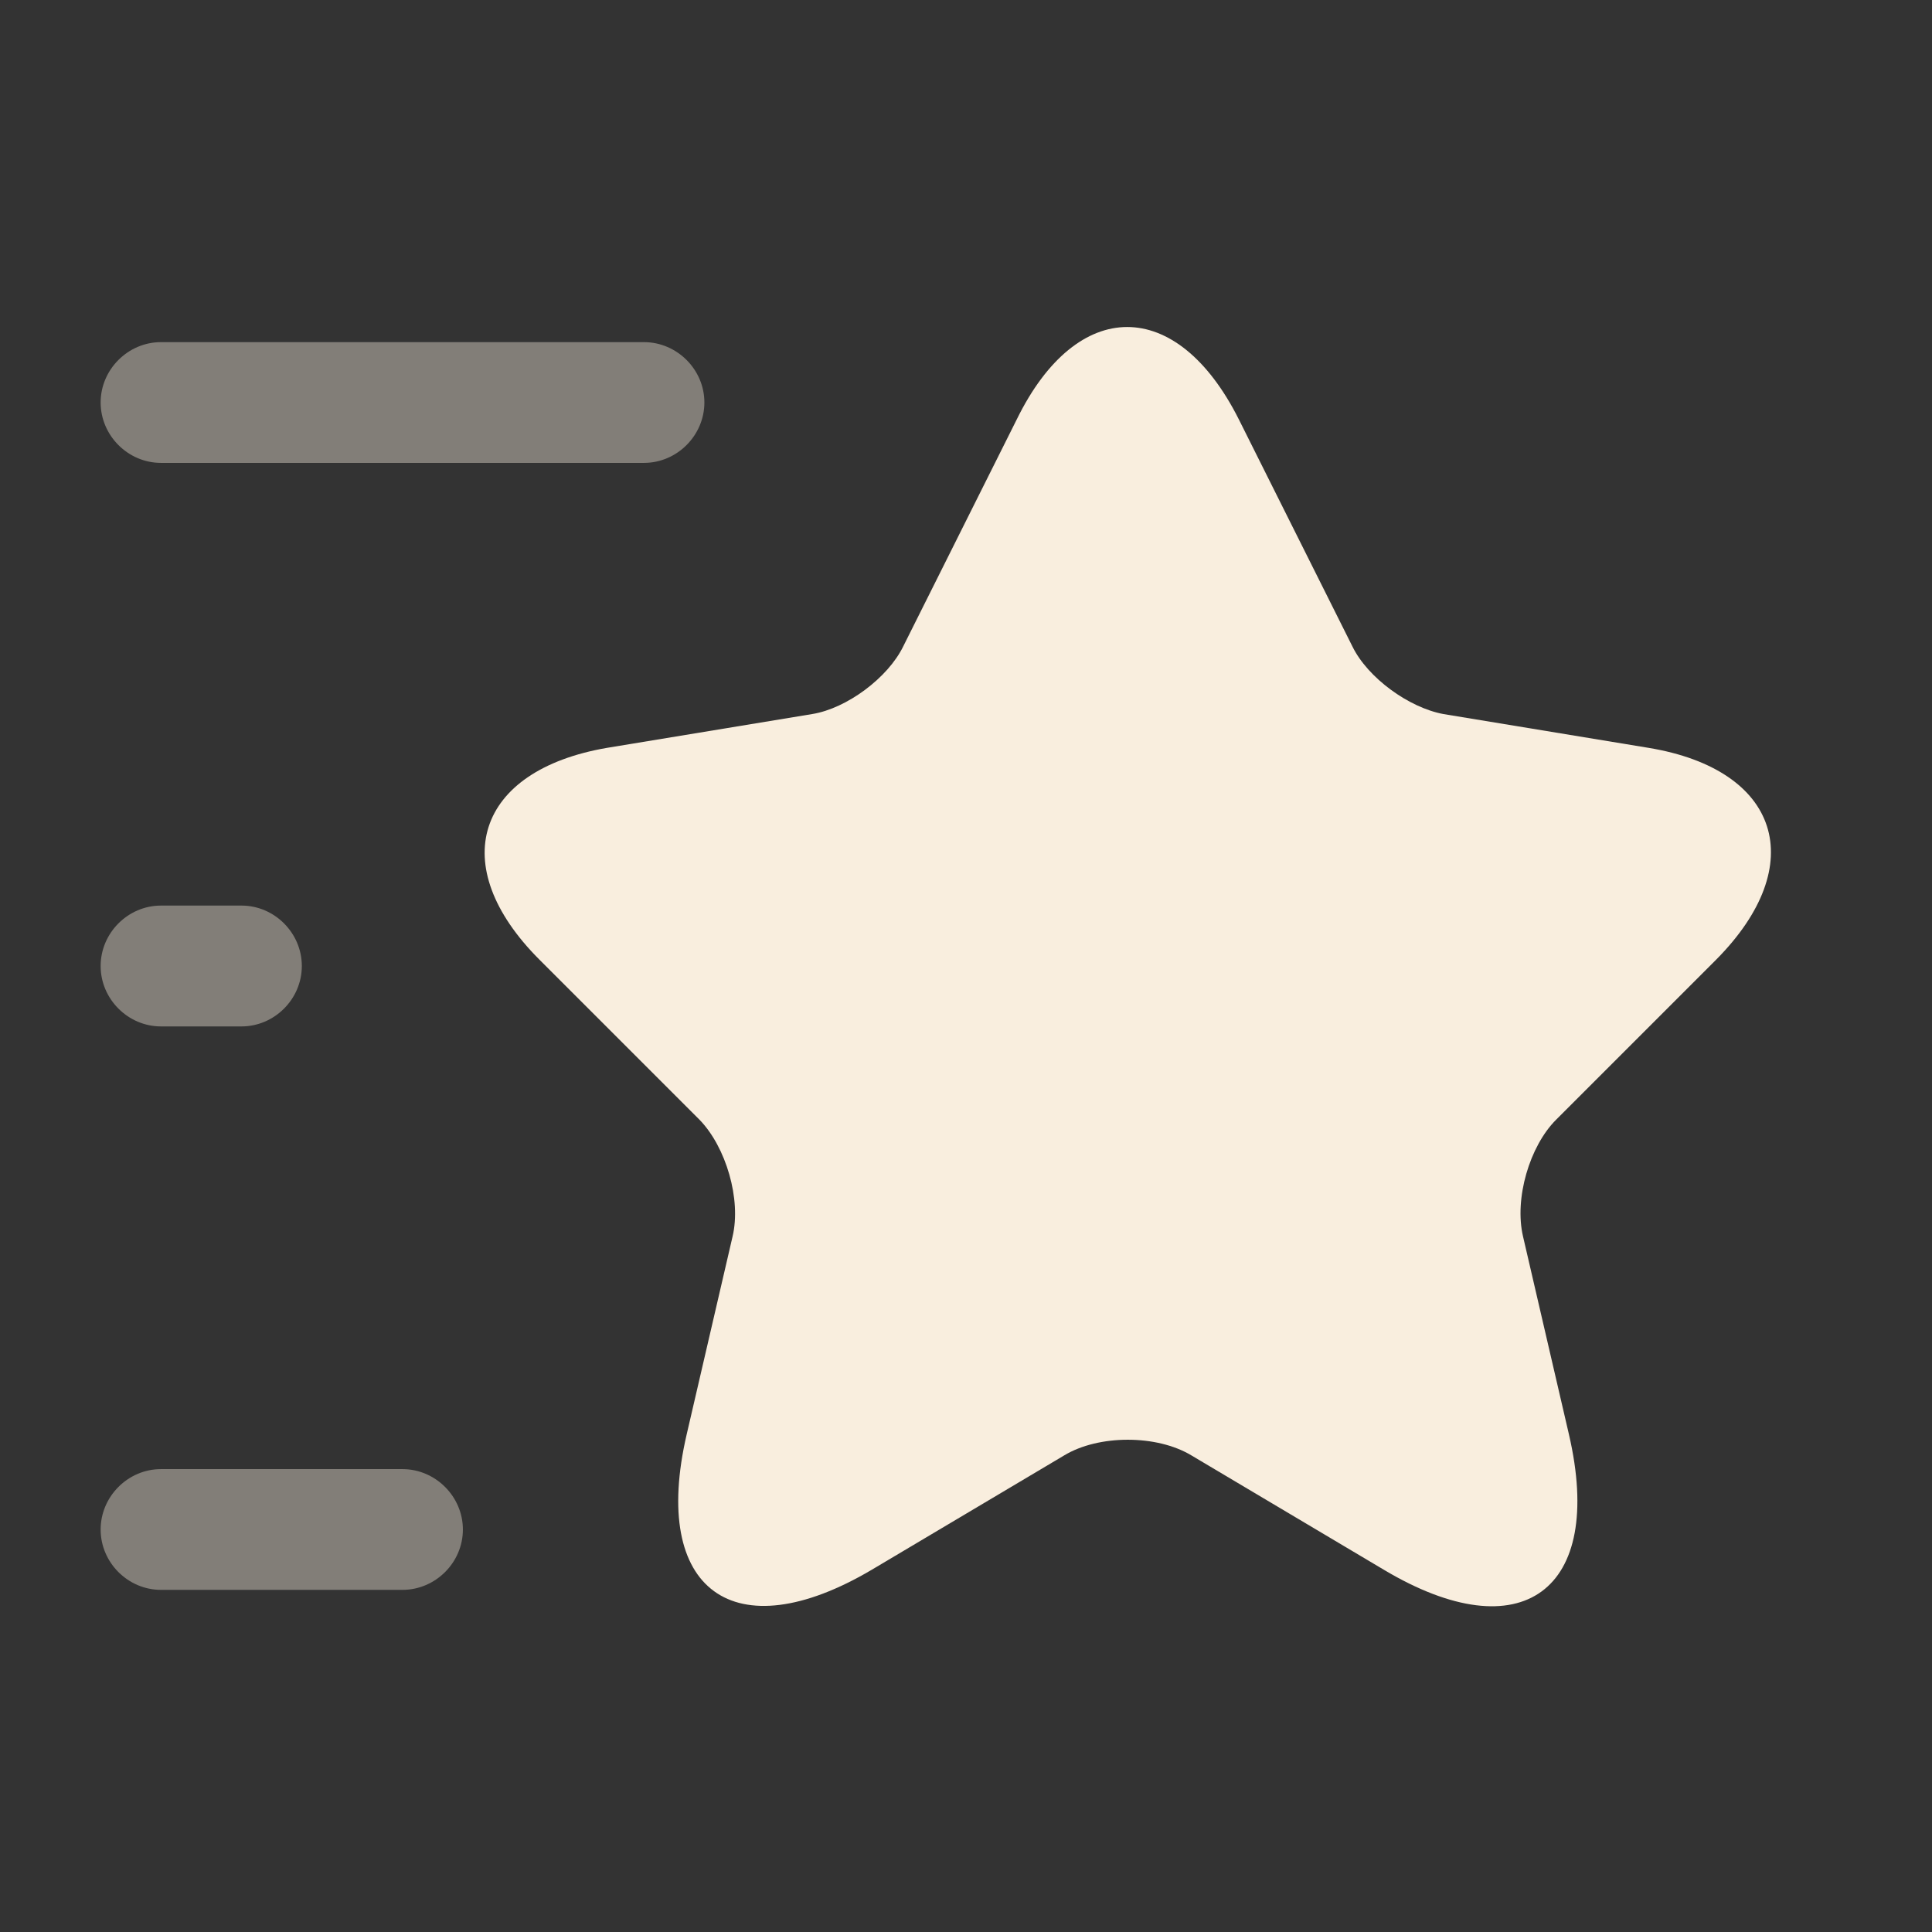 <svg xmlns="http://www.w3.org/2000/svg" width="22" height="22" viewBox="0 0 22 22" fill="none"><rect x="0" y="0" width="22" height="22" fill="#333333" stroke="none"/><path d="M14.107 4.776L15.4 7.361C15.574 7.718 16.042 8.058 16.436 8.131L18.773 8.516C20.267 8.763 20.616 9.845 19.543 10.927L17.719 12.751C17.417 13.053 17.242 13.649 17.343 14.08L17.866 16.335C18.278 18.113 17.325 18.81 15.758 17.875L13.567 16.573C13.172 16.335 12.512 16.335 12.118 16.573L9.927 17.875C8.36 18.801 7.407 18.113 7.819 16.335L8.342 14.08C8.442 13.658 8.268 13.062 7.966 12.751L6.142 10.927C5.069 9.854 5.417 8.773 6.912 8.516L9.249 8.131C9.643 8.067 10.111 7.718 10.285 7.361L11.578 4.776C12.265 3.373 13.402 3.373 14.107 4.776Z" fill="#F9EEDE"></path><path opacity="0.4" d="M7.333 5.271H1.833C1.457 5.271 1.146 4.959 1.146 4.583C1.146 4.208 1.457 3.896 1.833 3.896H7.333C7.709 3.896 8.021 4.208 8.021 4.583C8.021 4.959 7.709 5.271 7.333 5.271Z" fill="#F9EEDE"></path><path opacity="0.4" d="M4.583 18.104H1.833C1.457 18.104 1.146 17.793 1.146 17.417C1.146 17.041 1.457 16.729 1.833 16.729H4.583C4.959 16.729 5.271 17.041 5.271 17.417C5.271 17.793 4.959 18.104 4.583 18.104Z" fill="#F9EEDE"></path><path opacity="0.4" d="M2.75 11.688H1.833C1.457 11.688 1.146 11.376 1.146 11C1.146 10.624 1.457 10.312 1.833 10.312H2.75C3.126 10.312 3.437 10.624 3.437 11C3.437 11.376 3.126 11.688 2.75 11.688Z" fill="#F9EEDE"></path></svg>